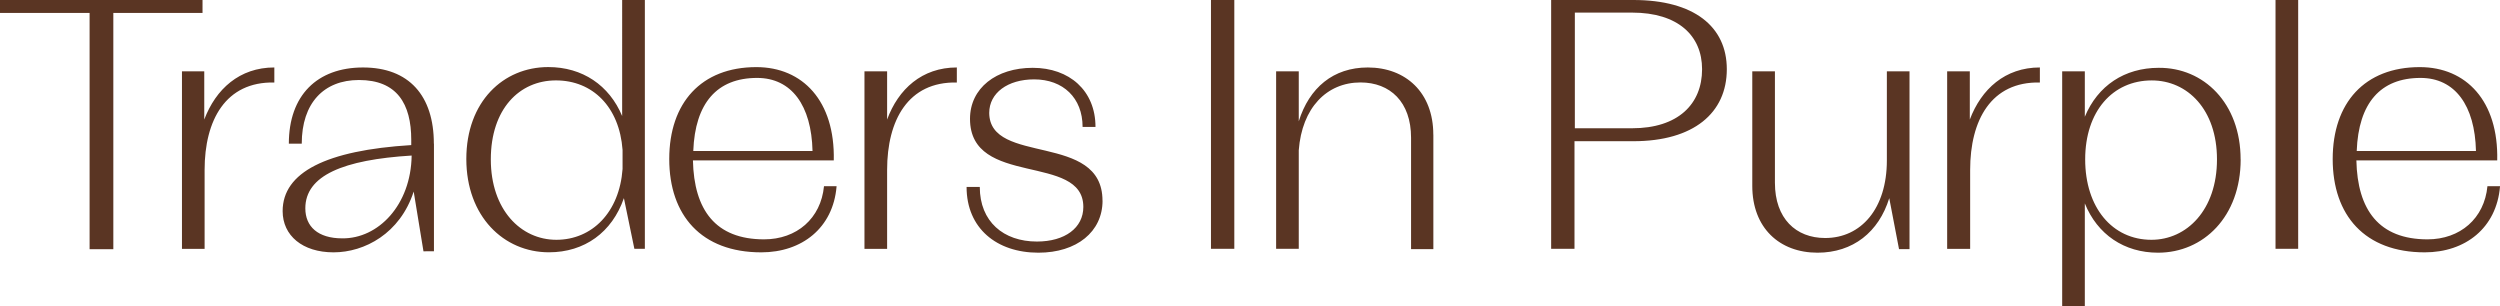 <svg fill="none" height="24" width="196" xmlns="http://www.w3.org/2000/svg"><clipPath id="a"><path d="M0 0h196v24H0z"/></clipPath><g clip-path="url(#a)" fill="#5a3523"><path d="M0 0v1.015h7.024v18.523h1.861V1.015h6.993V0zm21.508 5.29v1.178c-3.824-.082-5.467 2.96-5.467 6.851v6.192h-1.775V5.59h1.748v3.782c.903-2.385 2.76-4.083 5.494-4.083zm10.766 6.905c-5.358.328-8.336 1.562-8.336 4.138 0 1.425.985 2.354 2.896 2.354 2.815.031 5.385-2.604 5.44-6.492zm1.748-.933v8.44H33.2l-.767-4.684c-1.063 3.286-3.85 4.766-6.284 4.766-2.433 0-3.99-1.315-3.99-3.232 0-3.041 3.414-4.767 10.083-5.177v-.413c0-2.823-1.12-4.689-4.1-4.689-2.76 0-4.485 1.812-4.485 4.99h-1.012c0-3.783 2.215-5.973 5.82-5.973s5.549 2.22 5.549 5.972m14.795 1.972v-1.48c-.246-3.373-2.348-5.45-5.222-5.45S38.48 8.55 38.48 12.496s2.348 6.304 5.136 6.304c2.787 0 4.948-2.135 5.194-5.563M50.557 0v19.507h-.822l-.821-3.974c-.93 2.686-3.088 4.247-5.876 4.247-3.554 0-6.478-2.822-6.478-7.316 0-4.493 2.896-7.206 6.424-7.206 2.679 0 4.781 1.425 5.793 3.838V0h1.776zm3.8 11.836h9.345c-.082-3.564-1.64-5.727-4.346-5.727-3.142 0-4.863 1.972-5.003 5.727m11.233 2.795c-.273 3.232-2.706 5.153-5.903 5.153-4.699 0-7.214-2.904-7.214-7.316 0-4.41 2.511-7.206 6.829-7.206 3.636 0 6.175 2.659 6.07 7.312H54.326c.082 3.892 1.775 6.191 5.575 6.191 2.57 0 4.455-1.643 4.7-4.165h.985v.027zm9.43-9.341v1.178c-3.823-.082-5.466 2.96-5.466 6.851v6.192h-1.776V5.59h1.776v3.782c.876-2.385 2.733-4.083 5.466-4.083zM86.44 15.728c0 2.44-2.021 4.083-5.03 4.083-3.279 0-5.63-1.92-5.63-5.153h1.035c0 2.714 1.857 4.279 4.481 4.279 2.189 0 3.637-1.07 3.637-2.713 0-4.247-8.885-1.507-8.885-6.906 0-2.412 2.052-4.001 4.918-4.001 2.865 0 4.92 1.78 4.92 4.634h-1.011c0-2.276-1.53-3.728-3.797-3.728-2.075 0-3.523 1.065-3.523 2.63.027 4.139 8.88 1.48 8.88 6.879M96.77 0h-1.83v19.507h1.83zm15.605 10.548v8.986h-1.748v-8.74c0-2.8-1.64-4.33-3.964-4.33-2.652 0-4.591 2-4.84 5.317v7.726h-1.775V5.59h1.775v3.92c.822-2.632 2.706-4.22 5.412-4.22 2.979 0 5.136 1.97 5.136 5.262m21.072-5.126c0-2.63-1.885-4.438-5.49-4.438h-4.485v9.068h4.485c3.605 0 5.49-1.89 5.49-4.63zm1.939 0c0 3.424-2.597 5.645-7.324 5.645h-4.618v8.436h-1.83V0h6.448c4.754 0 7.324 2.085 7.324 5.426zm14.324.164v13.944h-.822l-.767-3.997c-.821 2.658-2.842 4.274-5.626 4.274-2.978 0-5.112-1.944-5.112-5.234V5.59h1.775v8.74c0 2.8 1.643 4.33 3.937 4.33 2.819 0 4.839-2.303 4.839-6.082V5.59zm10.22-.3v1.178c-3.827-.082-5.466 2.96-5.466 6.851v6.192h-1.803V5.59h1.776v3.782c.903-2.385 2.76-4.083 5.493-4.083zm13.885 7.205c0-3.919-2.321-6.19-5.112-6.19-3.061 0-5.221 2.412-5.221 6.19 0 3.78 2.129 6.305 5.193 6.305 2.761 0 5.14-2.33 5.14-6.304zm1.857 0c0 4.494-2.924 7.316-6.479 7.316-2.651 0-4.754-1.425-5.739-3.865V24h-1.775V5.59h1.775v3.564c1.013-2.44 3.115-3.837 5.794-3.837 3.523-.028 6.42 2.767 6.42 7.179M180.177 0h-1.776v19.507h1.776zm4.59 11.836h9.349c-.082-3.564-1.64-5.727-4.346-5.727-3.146 0-4.863 1.972-5.003 5.727zM196 14.631c-.272 3.232-2.706 5.153-5.902 5.153-4.7 0-7.215-2.904-7.215-7.316 0-4.41 2.511-7.206 6.829-7.206 3.637 0 6.179 2.659 6.07 7.312H184.74c.082 3.892 1.775 6.191 5.576 6.191 2.569 0 4.458-1.643 4.699-4.165H196v.027z"/></g></svg>